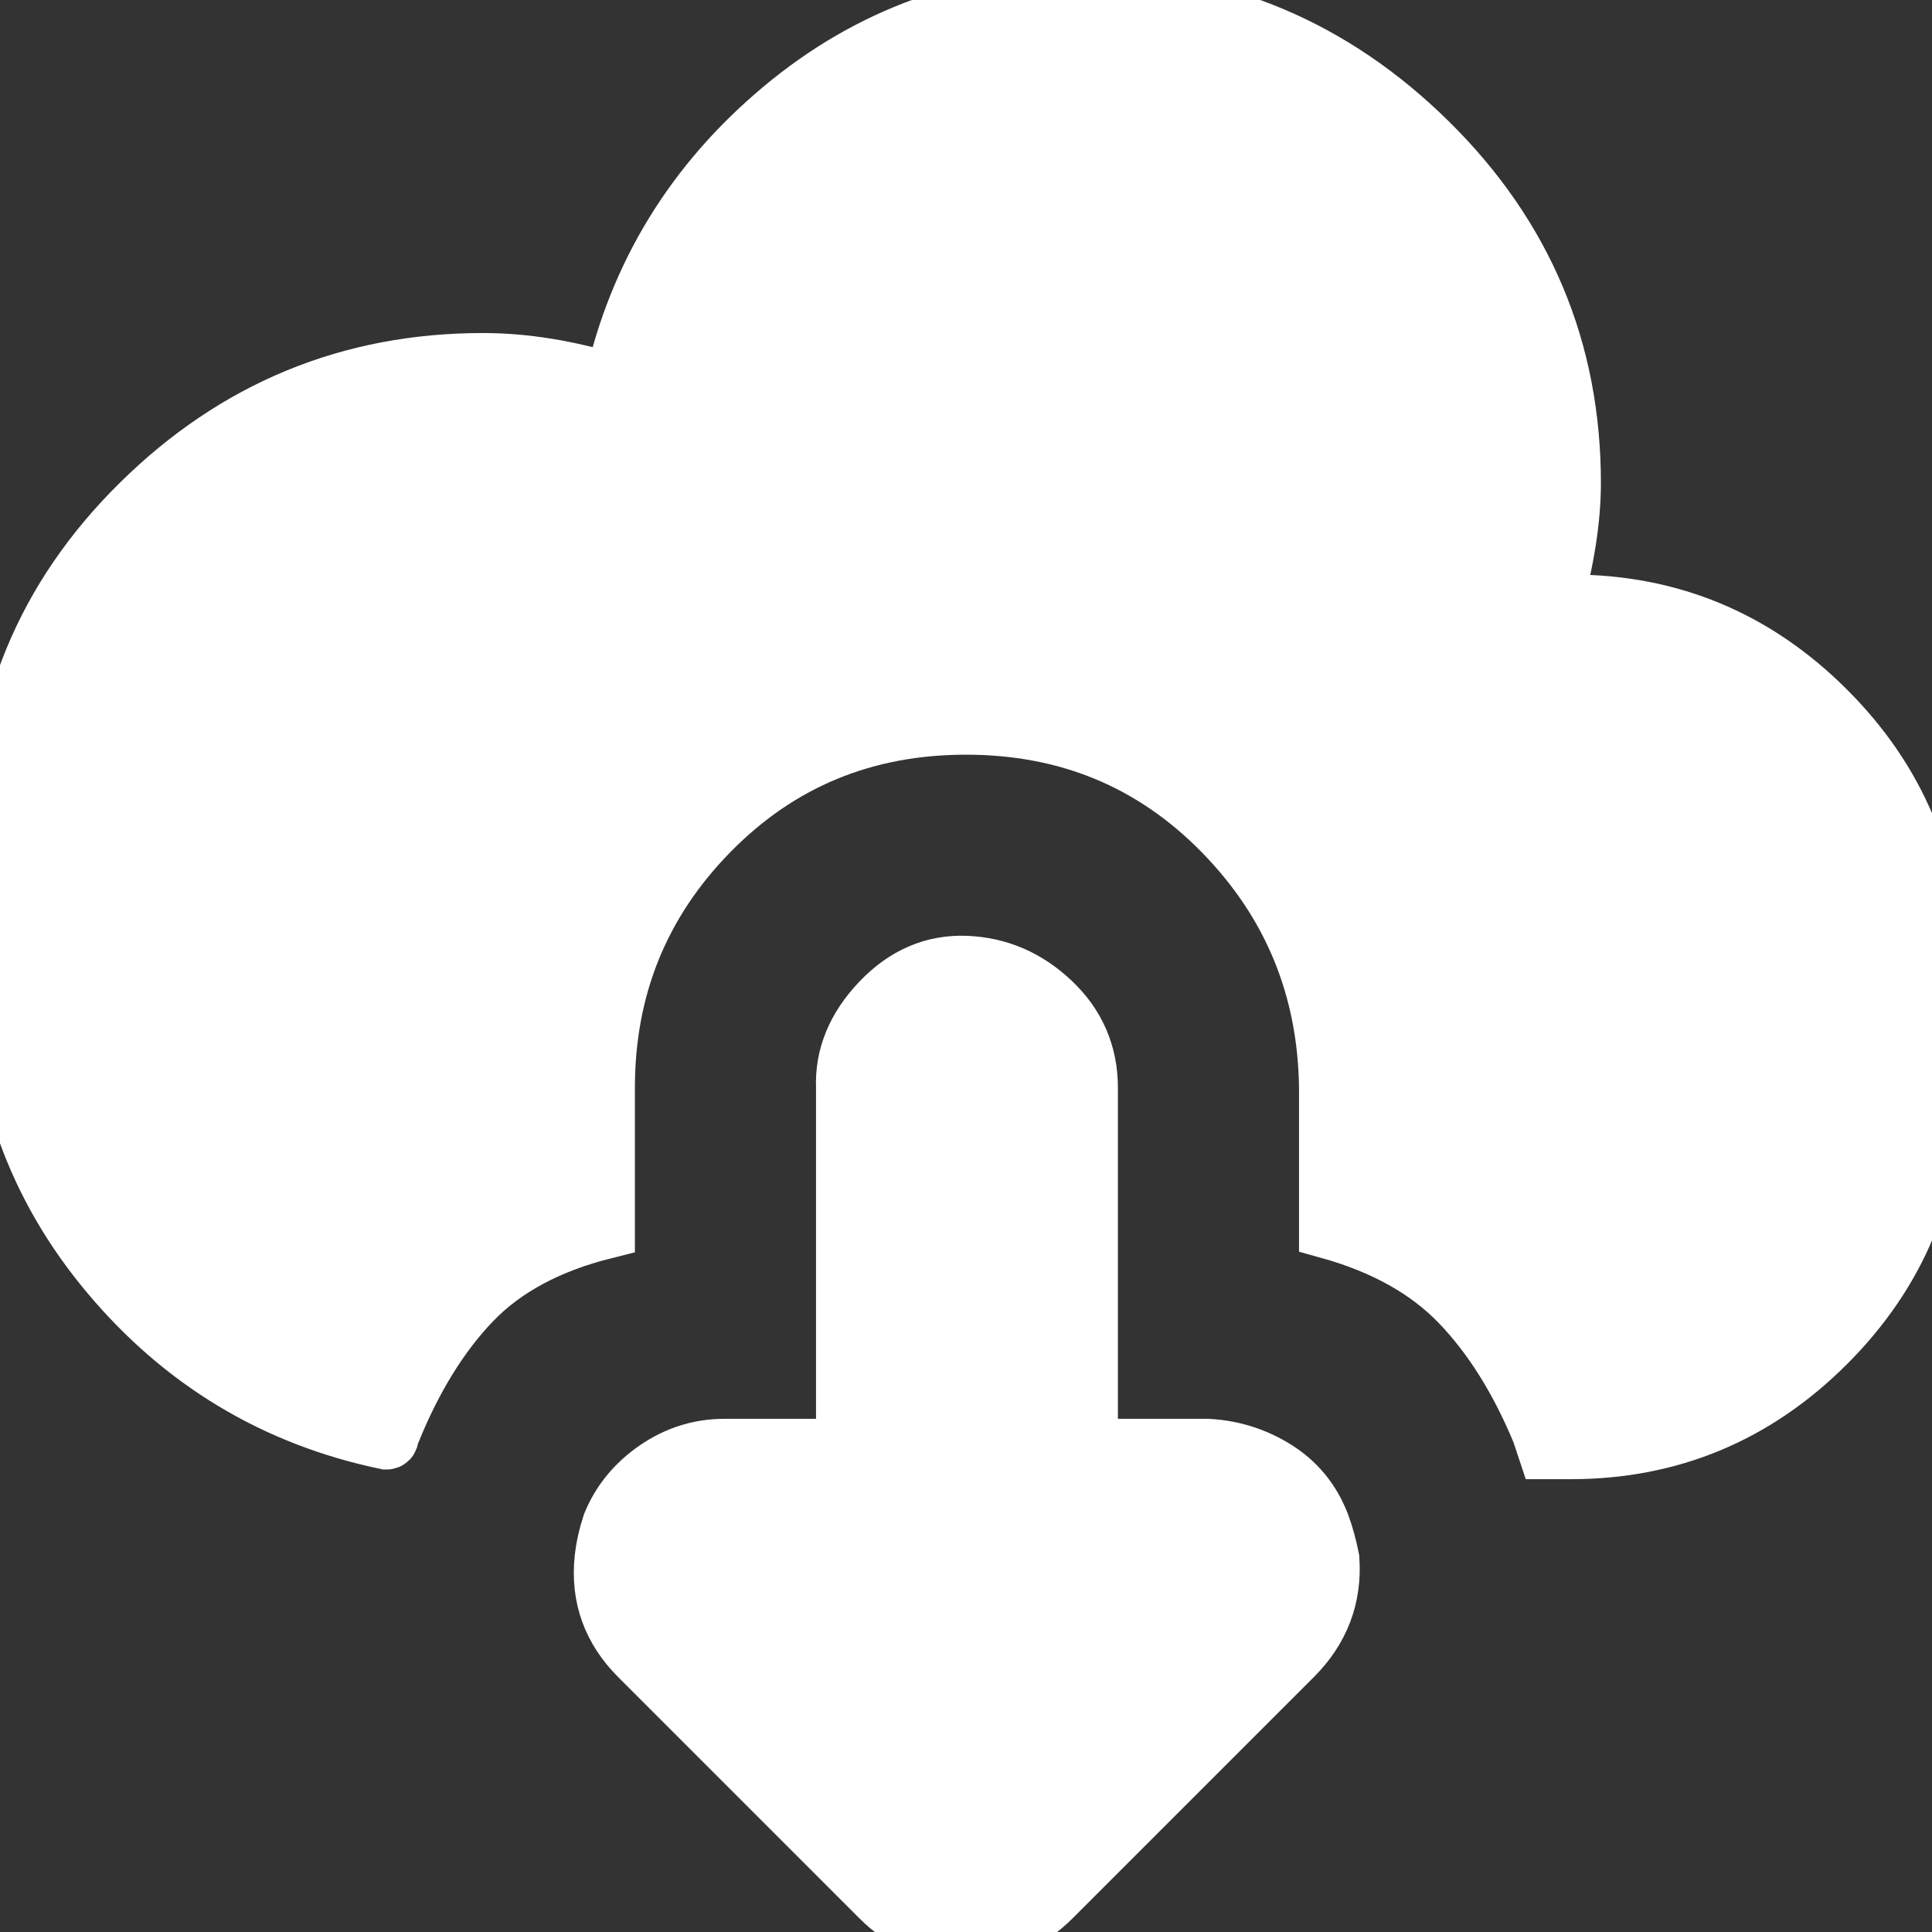 <!DOCTYPE svg PUBLIC "-//W3C//DTD SVG 1.1//EN" "http://www.w3.org/Graphics/SVG/1.1/DTD/svg11.dtd">
<!-- Uploaded to: SVG Repo, www.svgrepo.com, Transformed by: SVG Repo Mixer Tools -->
<svg fill="#ffffff" width="800px" height="800px" viewBox="0 0 32 32" version="1.1" xmlns="http://www.w3.org/2000/svg" stroke="#ffffff">
<rect x="0" y="0" width="32" height="32" fill="#333333" stroke="none"/>
<g id="SVGRepo_bgCarrier" stroke-width="0"/>
<g id="SVGRepo_tracerCarrier" stroke-linecap="round" stroke-linejoin="round"/>
<g id="SVGRepo_iconCarrier"> <title>download-cloud</title> <path d="M0 16q0 2.912 1.824 5.088t4.576 2.752q0.032 0 0.032-0.032v-0.064t0.032-0.032q0.544-1.344 1.344-2.176t2.208-1.184v-2.336q0-2.496 1.728-4.256t4.256-1.76 4.256 1.76 1.76 4.256v2.336q1.376 0.384 2.176 1.216t1.344 2.144l0.096 0.288h0.384q2.464 0 4.224-1.76t1.76-4.224v-2.016q0-2.464-1.76-4.224t-4.224-1.76q-0.096 0-0.32 0.032 0.32-1.152 0.32-2.048 0-3.296-2.368-5.632t-5.632-2.368q-2.88 0-5.056 1.824t-2.784 4.544q-1.152-0.352-2.176-0.352-3.296 0-5.664 2.336t-2.336 5.664v1.984zM10.016 25.824q-0.096 0.928 0.576 1.6l4 4q0.576 0.576 1.408 0.576t1.408-0.576l4-4q0.672-0.672 0.608-1.6-0.064-0.32-0.16-0.576-0.224-0.576-0.736-0.896t-1.12-0.352h-1.984v-5.984q0-0.832-0.608-1.408t-1.408-0.608-1.408 0.608-0.576 1.408v5.984h-2.016q-0.608 0-1.12 0.352t-0.736 0.896q-0.096 0.288-0.128 0.576z"/> </g>
</svg>